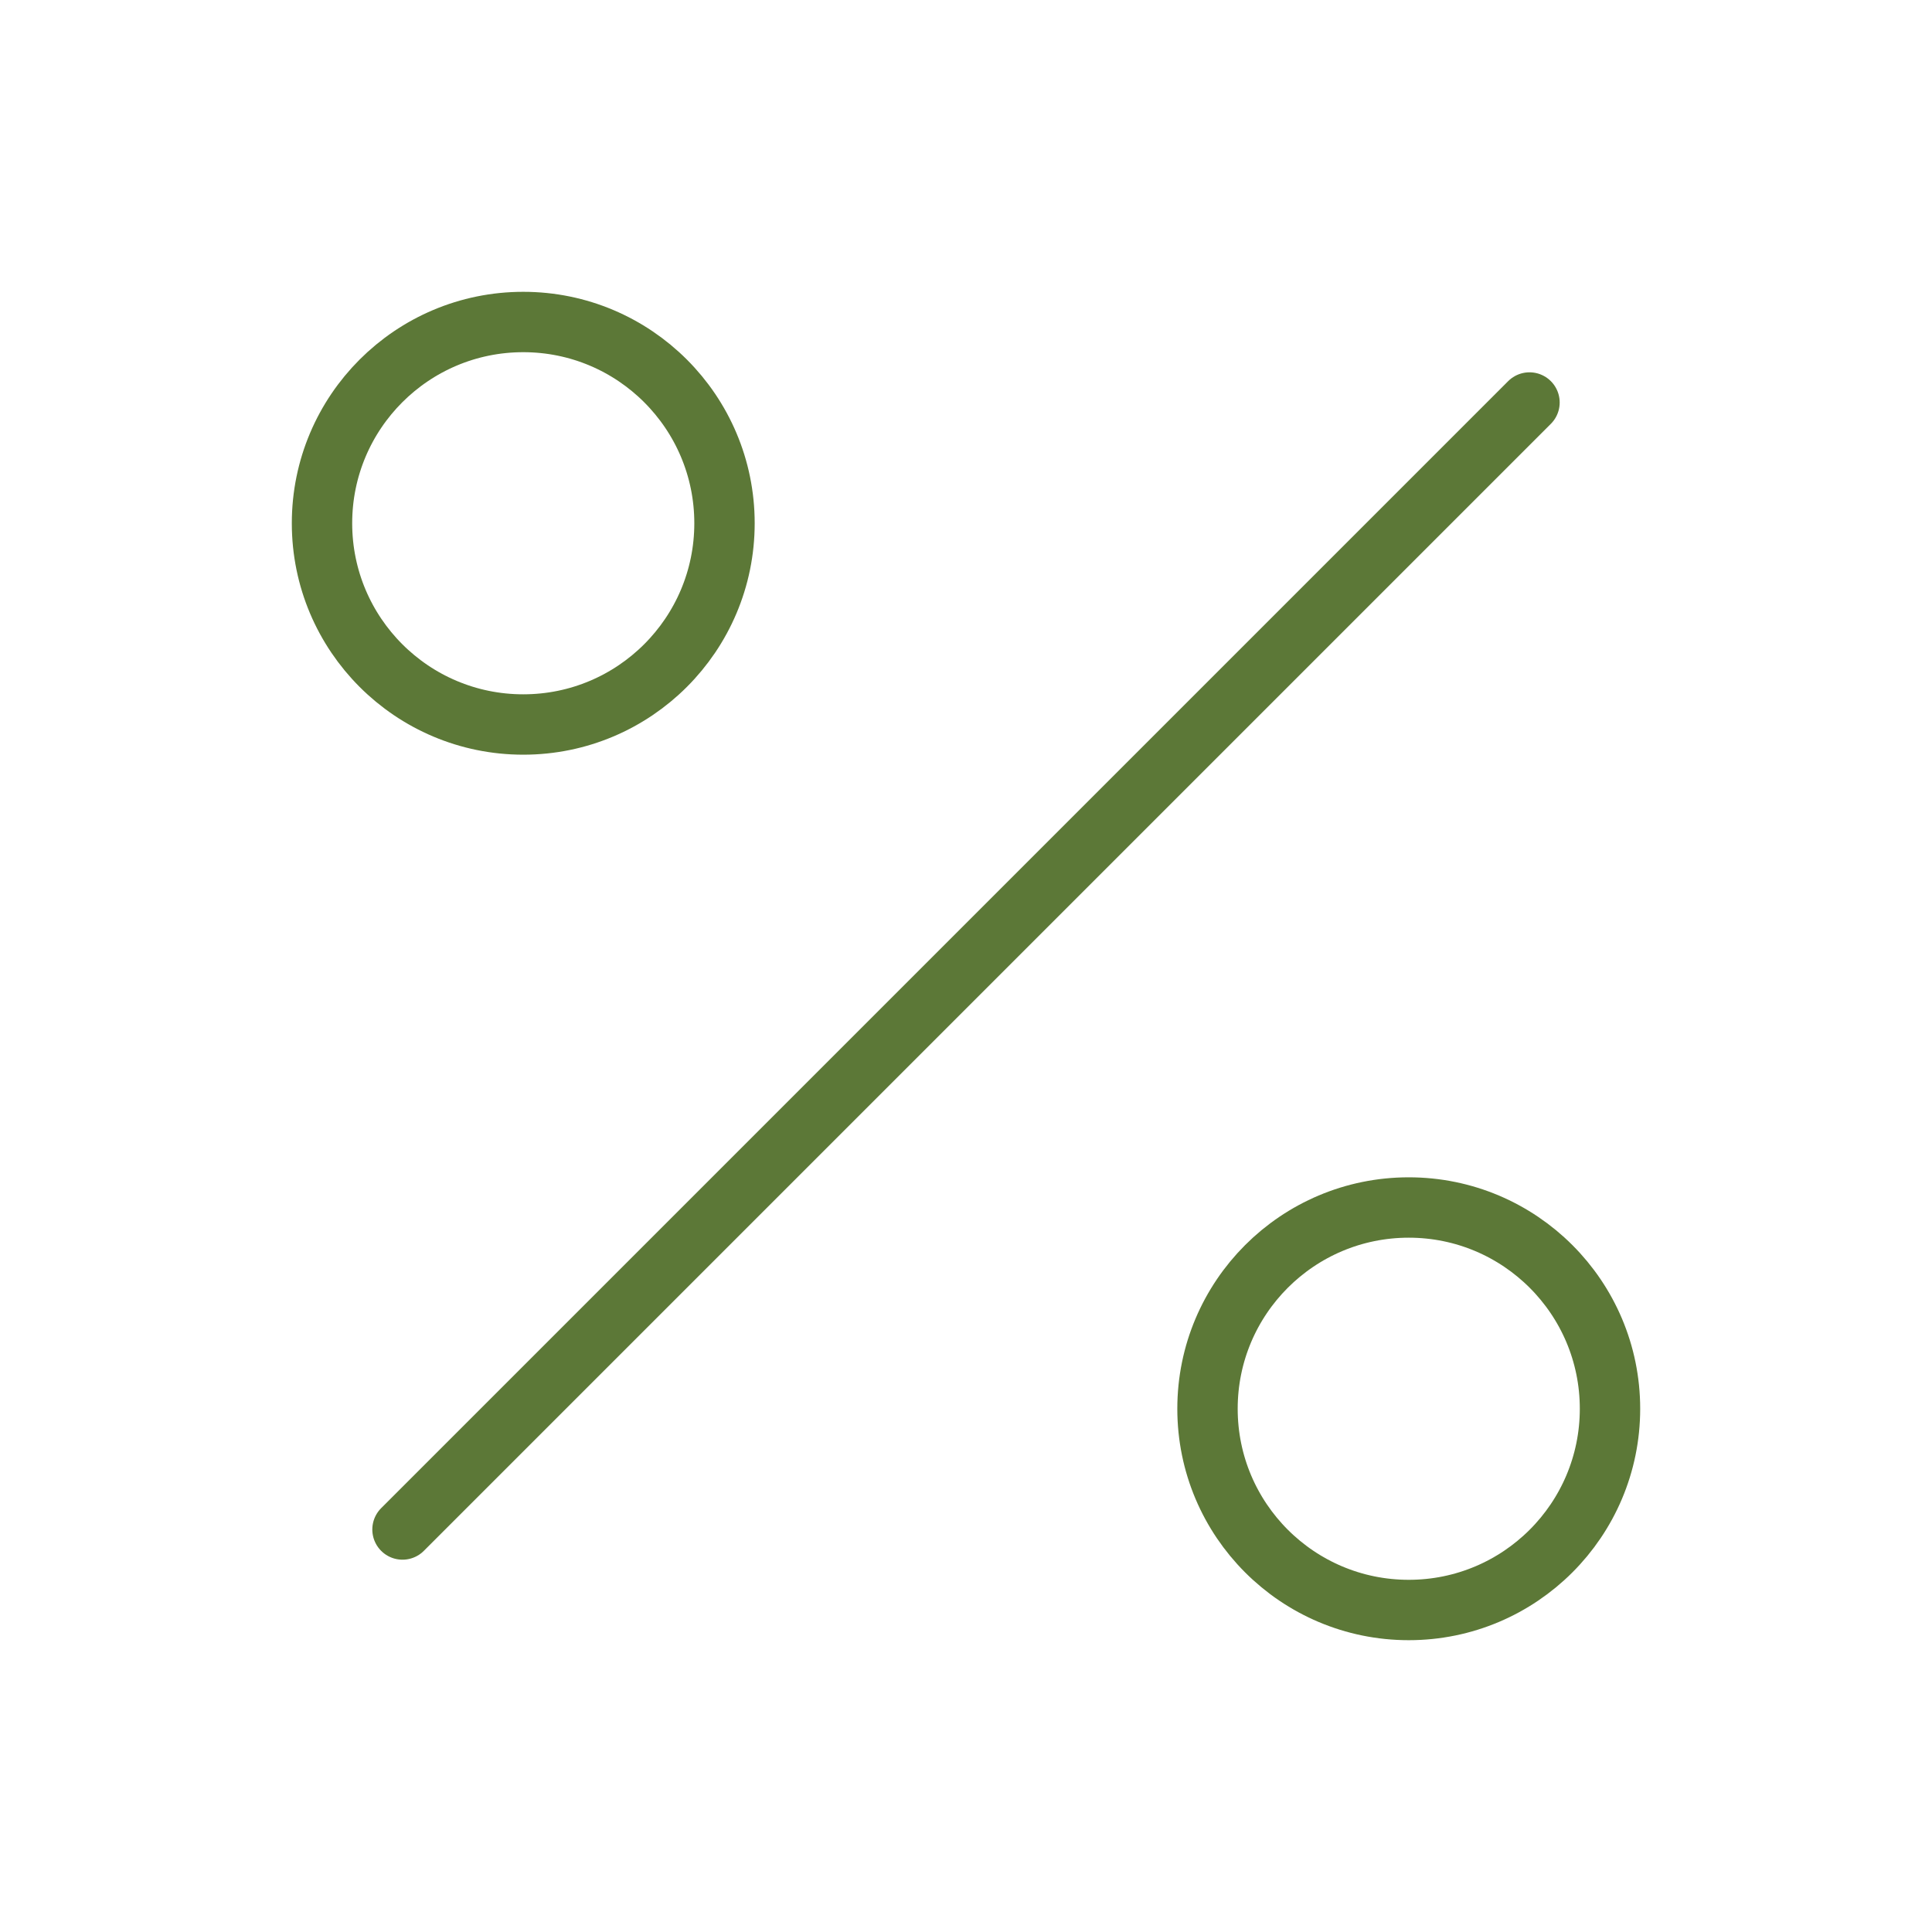 <?xml version="1.0" encoding="UTF-8"?> <svg xmlns="http://www.w3.org/2000/svg" width="24" height="24" viewBox="0 0 24 24" fill="none" stroke="#5C7837" stroke-width="0.75" stroke-linecap="round" stroke-linejoin="round" class="lucide lucide-percent-icon lucide-percent"><line x1="19" x2="5" y1="5" y2="19"></line><circle cx="6.5" cy="6.5" r="2.5"></circle><circle cx="17.5" cy="17.5" r="2.5"></circle></svg> 
